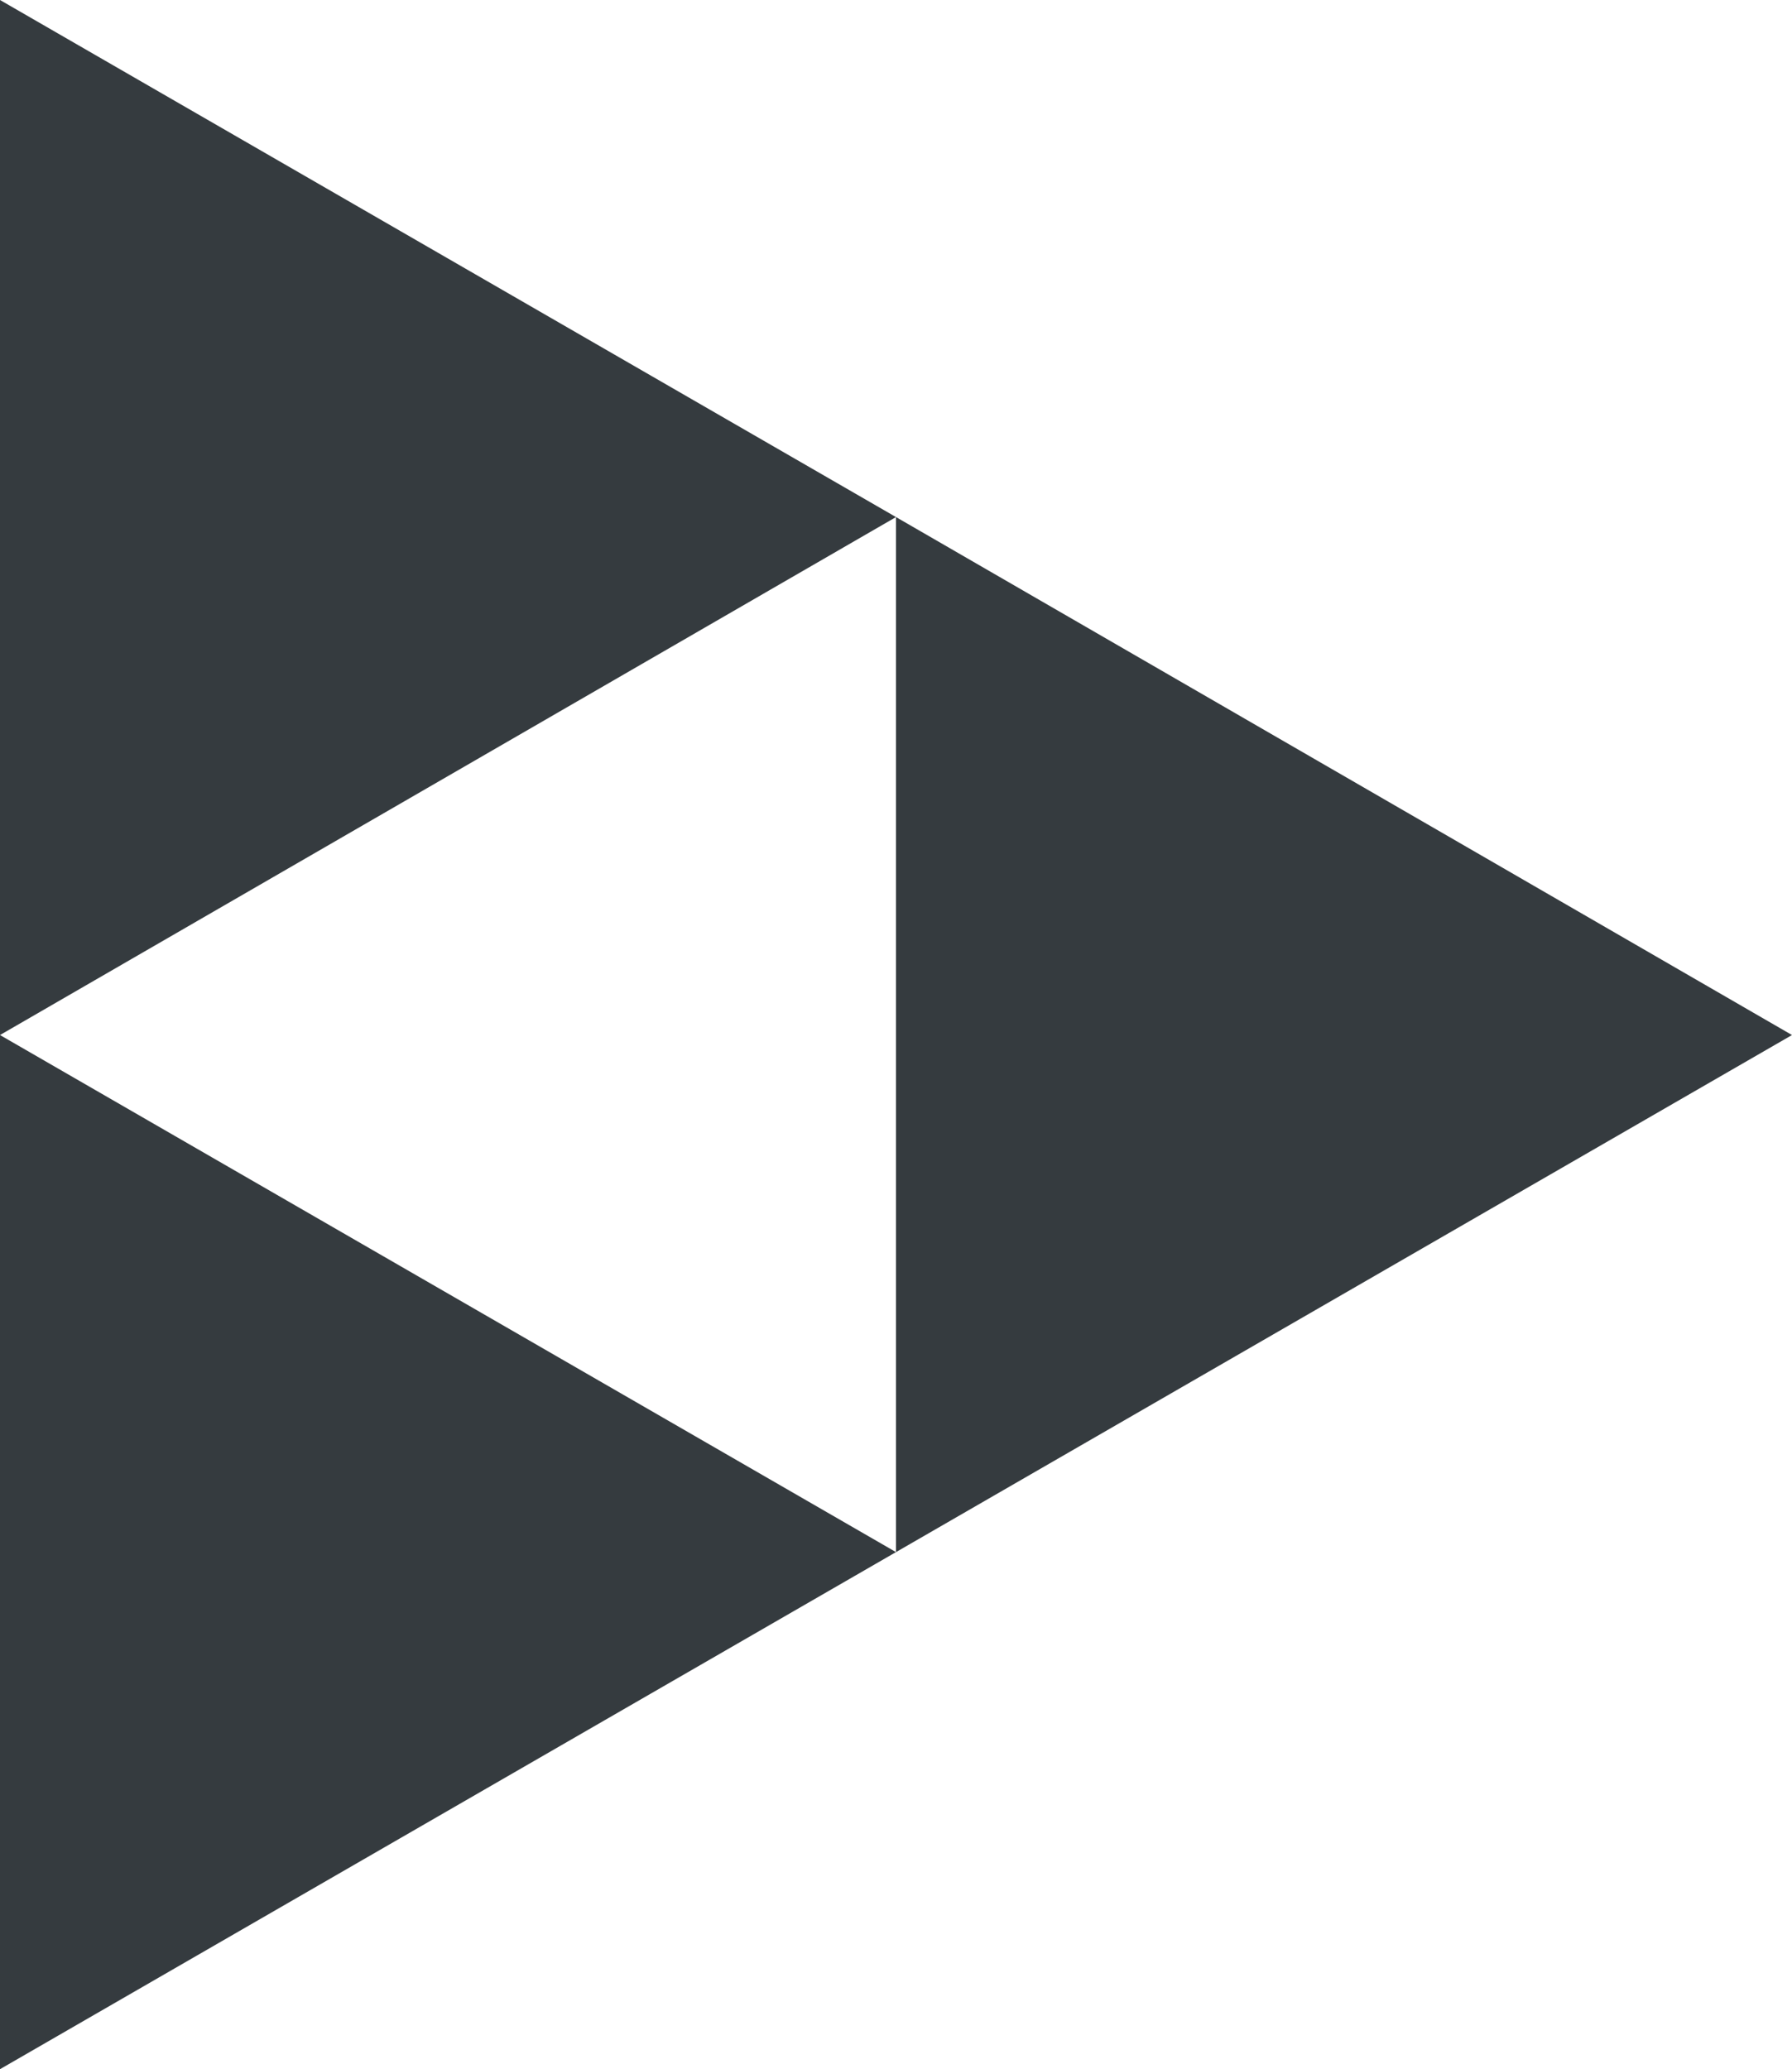 <?xml version="1.0" encoding="UTF-8"?>
<svg id="_レイヤー_2" data-name="レイヤー 2" xmlns="http://www.w3.org/2000/svg" viewBox="0 0 20 23.09">
  <defs>
    <style>
      .cls-1 {
        fill: #353b3f;
      }
    </style>
  </defs>
  <g id="concept">
    <g>
      <polygon class="cls-1" points="20 11.55 10 5.77 10 17.32 20 11.55"/>
      <polygon class="cls-1" points="10 5.77 0 0 0 11.55 10 5.77"/>
      <polygon class="cls-1" points="10 17.32 0 11.55 0 23.09 10 17.32"/>
    </g>
  </g>
</svg>